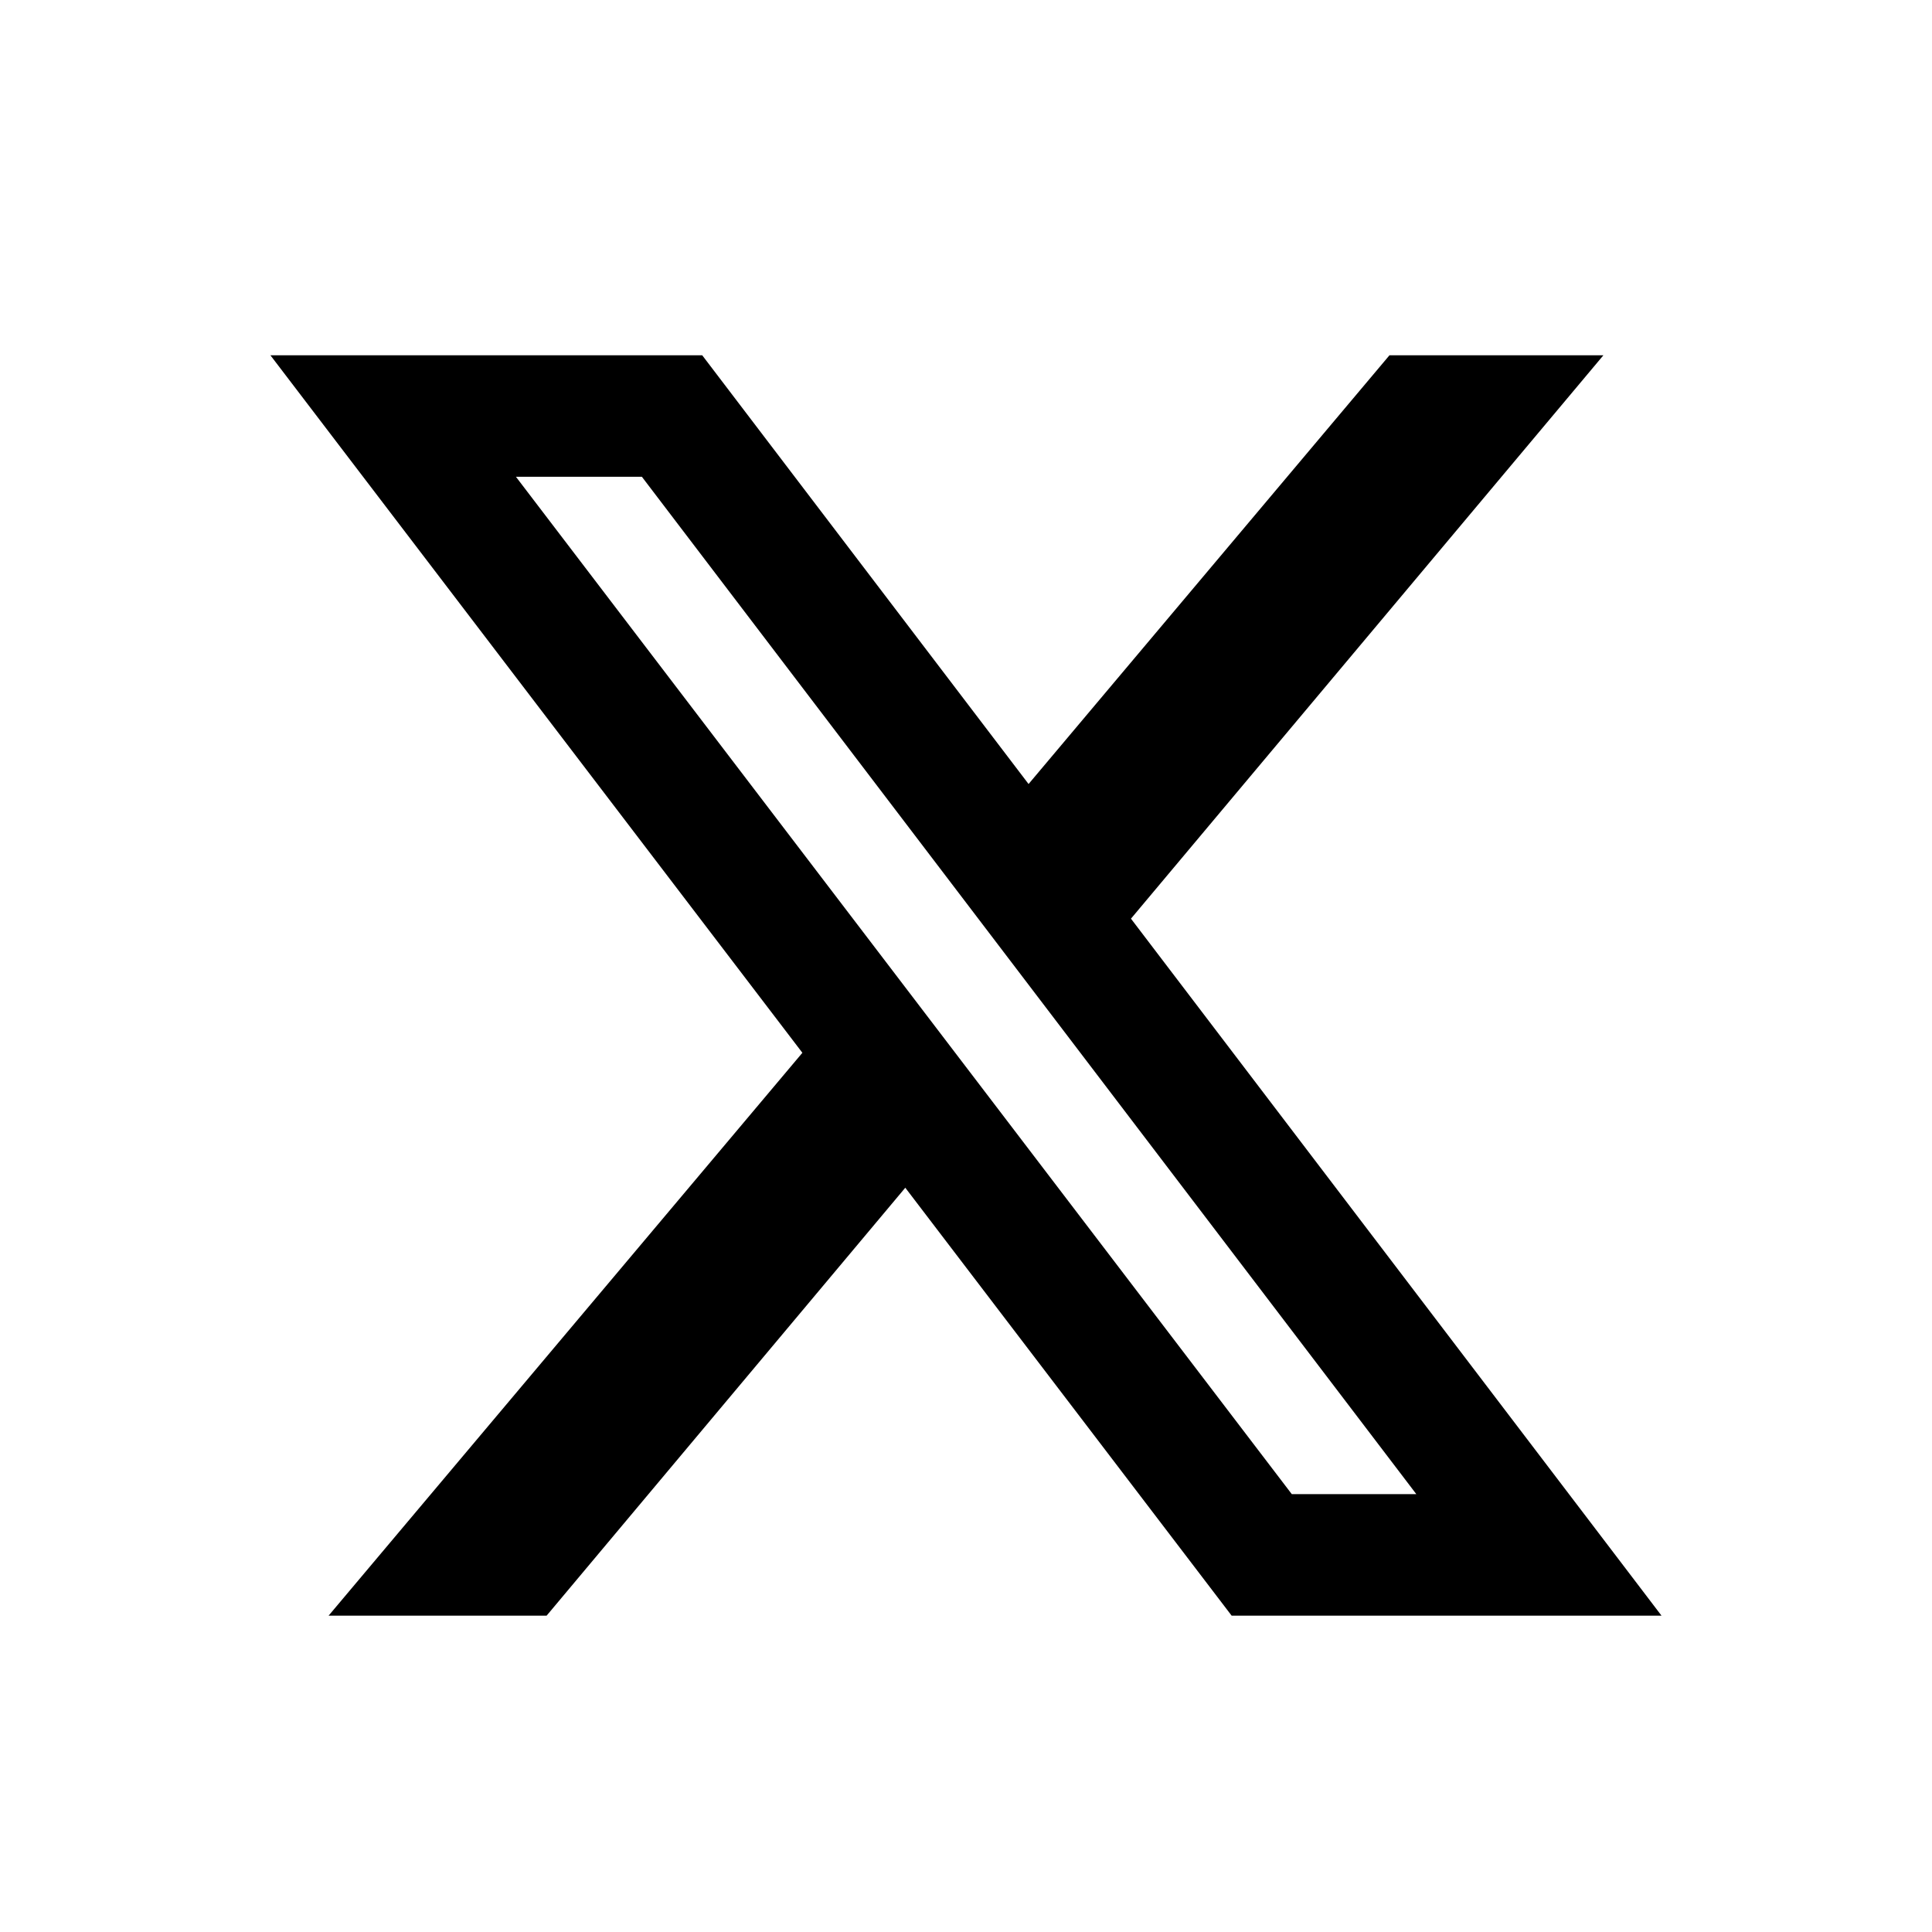 <svg width="26" height="26" viewBox="0 0 26 26" fill="none" xmlns="http://www.w3.org/2000/svg">
<path d="M10.798 14.168L3.639 4.781H9.45L13.842 10.551L18.699 4.781H21.578L15.22 12.363L22.36 21.743H16.575L12.183 15.984L7.356 21.743H4.422L10.798 14.168ZM17.385 20.107H19.06L8.638 6.416H6.943L17.384 20.107H17.385Z" fill="black"/>
</svg>
